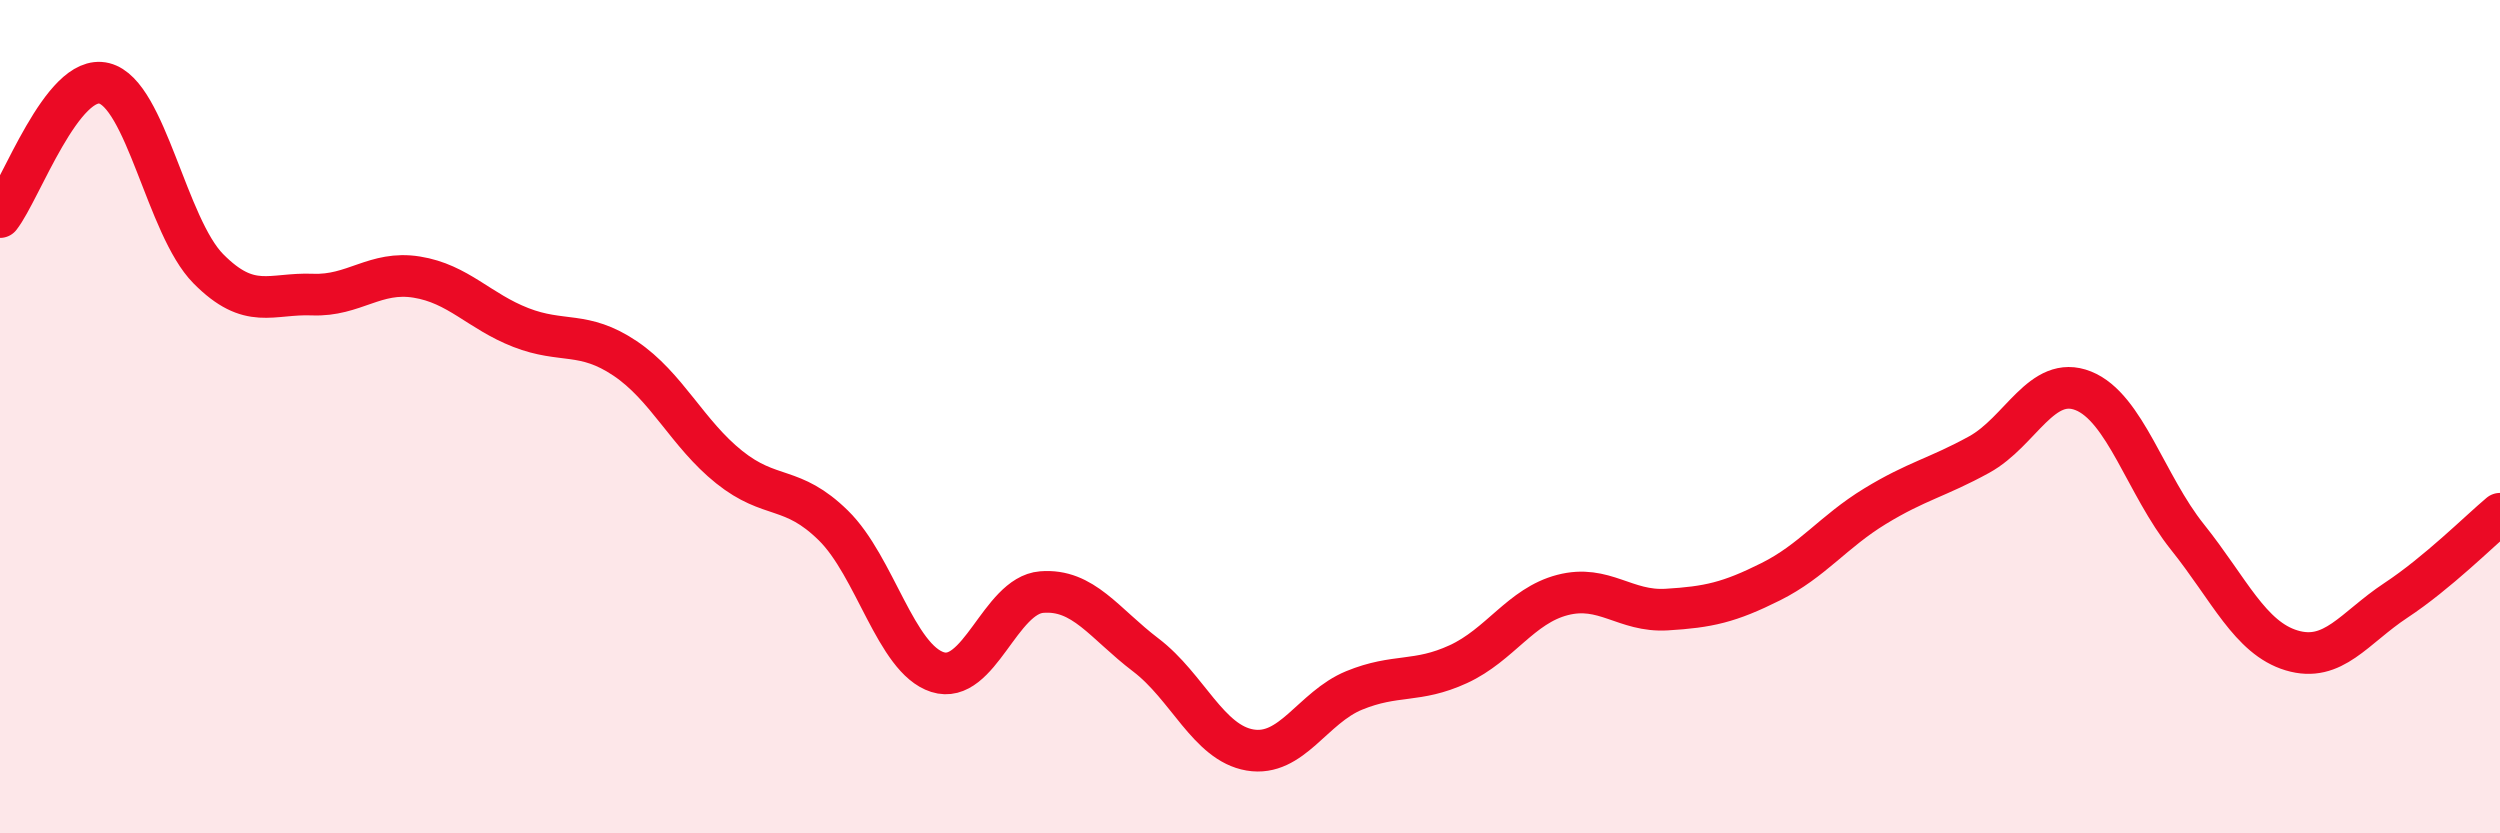 
    <svg width="60" height="20" viewBox="0 0 60 20" xmlns="http://www.w3.org/2000/svg">
      <path
        d="M 0,5.21 C 0.5,4.57 1.5,1.75 2.5,2 C 3.5,2.25 4,5.44 5,6.45 C 6,7.46 6.5,7.03 7.5,7.07 C 8.5,7.11 9,6.49 10,6.65 C 11,6.81 11.5,7.47 12.5,7.86 C 13.5,8.25 14,7.93 15,8.6 C 16,9.27 16.5,10.41 17.5,11.21 C 18.5,12.01 19,11.63 20,12.61 C 21,13.59 21.5,15.81 22.5,16.13 C 23.5,16.45 24,14.29 25,14.21 C 26,14.13 26.5,14.96 27.5,15.72 C 28.5,16.48 29,17.83 30,18 C 31,18.17 31.5,16.98 32.5,16.57 C 33.5,16.16 34,16.4 35,15.94 C 36,15.48 36.5,14.54 37.5,14.28 C 38.5,14.02 39,14.69 40,14.63 C 41,14.57 41.5,14.46 42.5,13.96 C 43.5,13.46 44,12.76 45,12.15 C 46,11.54 46.5,11.46 47.5,10.91 C 48.5,10.36 49,8.98 50,9.38 C 51,9.78 51.5,11.64 52.5,12.89 C 53.5,14.14 54,15.31 55,15.61 C 56,15.91 56.5,15.07 57.5,14.41 C 58.5,13.75 59.5,12.75 60,12.33L60 20L0 20Z"
        fill="#EB0A25"
        opacity="0.1"
        stroke-linecap="round"
        stroke-linejoin="round"
      />
      <path
        d="M 0,5.21 C 0.5,4.57 1.5,1.75 2.5,2 C 3.5,2.25 4,5.44 5,6.45 C 6,7.46 6.5,7.03 7.5,7.07 C 8.5,7.11 9,6.49 10,6.65 C 11,6.81 11.5,7.47 12.5,7.86 C 13.5,8.25 14,7.93 15,8.6 C 16,9.27 16.5,10.41 17.5,11.21 C 18.5,12.01 19,11.63 20,12.61 C 21,13.59 21.5,15.81 22.5,16.13 C 23.5,16.45 24,14.29 25,14.21 C 26,14.13 26.5,14.96 27.5,15.72 C 28.5,16.48 29,17.83 30,18 C 31,18.17 31.5,16.98 32.5,16.57 C 33.5,16.16 34,16.4 35,15.94 C 36,15.48 36.5,14.54 37.5,14.28 C 38.5,14.02 39,14.69 40,14.63 C 41,14.57 41.5,14.46 42.5,13.96 C 43.5,13.46 44,12.76 45,12.15 C 46,11.54 46.5,11.46 47.5,10.91 C 48.5,10.36 49,8.98 50,9.38 C 51,9.78 51.5,11.64 52.5,12.89 C 53.5,14.14 54,15.31 55,15.61 C 56,15.91 56.5,15.07 57.5,14.41 C 58.5,13.75 59.5,12.75 60,12.33"
        stroke="#EB0A25"
        stroke-width="1"
        fill="none"
        stroke-linecap="round"
        stroke-linejoin="round"
      />
    </svg>
  